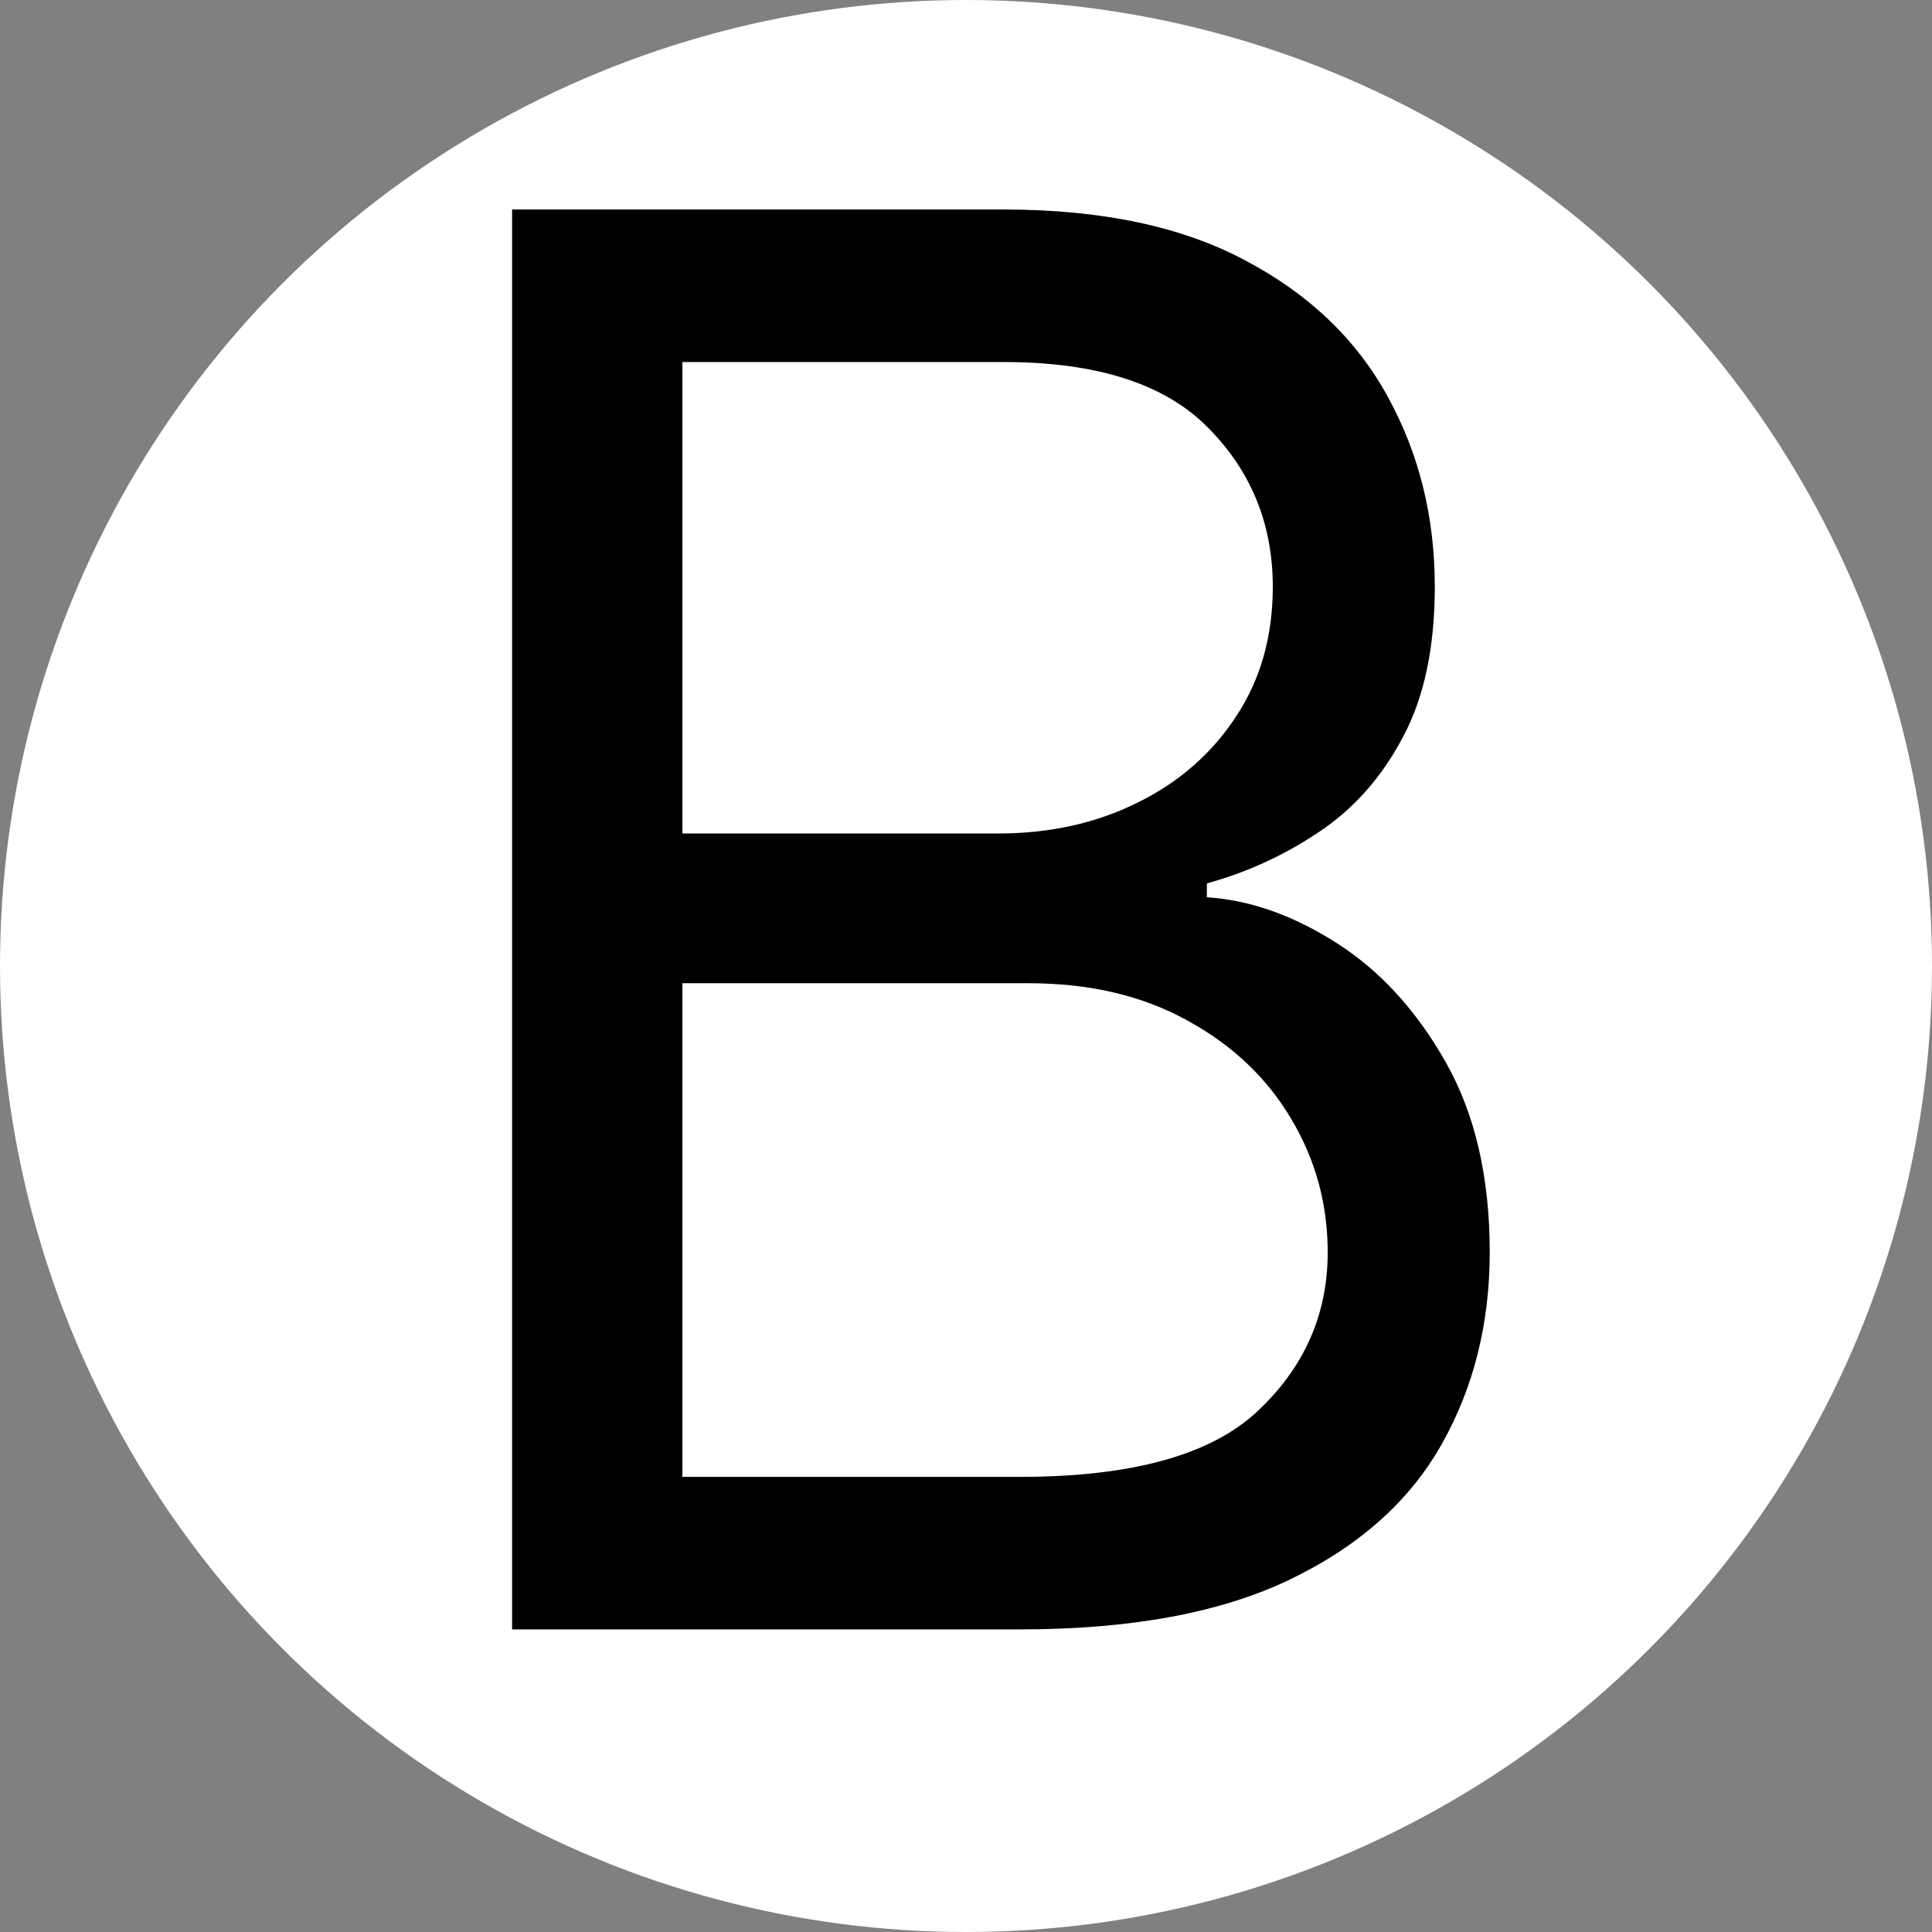 <svg width="83" height="83" viewBox="0 0 83 83" fill="none" xmlns="http://www.w3.org/2000/svg">
<rect x="0" y="0" width="83" height="83" fill="#808080" stroke="none"/>
<g clip-path="url(#clip0_51_2)">
<circle cx="41.5" cy="41.5" r="41.5" fill="white"/>
<path d="M22 70V9H43.118C47.326 9 50.796 9.735 53.529 11.204C56.263 12.654 58.298 14.61 59.635 17.072C60.972 19.514 61.64 22.225 61.64 25.203C61.64 27.824 61.178 29.989 60.254 31.696C59.35 33.404 58.15 34.754 56.656 35.747C55.181 36.74 53.579 37.475 51.848 37.951V38.547C53.697 38.666 55.555 39.321 57.423 40.513C59.291 41.704 60.854 43.412 62.112 45.636C63.371 47.86 64 50.58 64 53.797C64 56.855 63.312 59.605 61.935 62.047C60.559 64.49 58.386 66.426 55.417 67.856C52.448 69.285 48.584 70 43.826 70H22ZM29.315 63.447H43.826C48.604 63.447 51.996 62.514 54.001 60.648C56.027 58.761 57.039 56.477 57.039 53.797C57.039 51.732 56.518 49.825 55.476 48.078C54.434 46.311 52.949 44.901 51.023 43.849C49.096 42.776 46.815 42.24 44.18 42.24H29.315V63.447ZM29.315 35.807H42.882C45.084 35.807 47.07 35.37 48.84 34.496C50.629 33.622 52.045 32.391 53.087 30.803C54.149 29.214 54.68 27.348 54.68 25.203C54.68 22.523 53.756 20.249 51.907 18.382C50.059 16.496 47.129 15.553 43.118 15.553H29.315V35.807Z" fill="black"/>
</g>
<defs>
<clipPath id="clip0_51_2">
<rect width="83" height="83" fill="white"/>
</clipPath>
</defs>
</svg>
